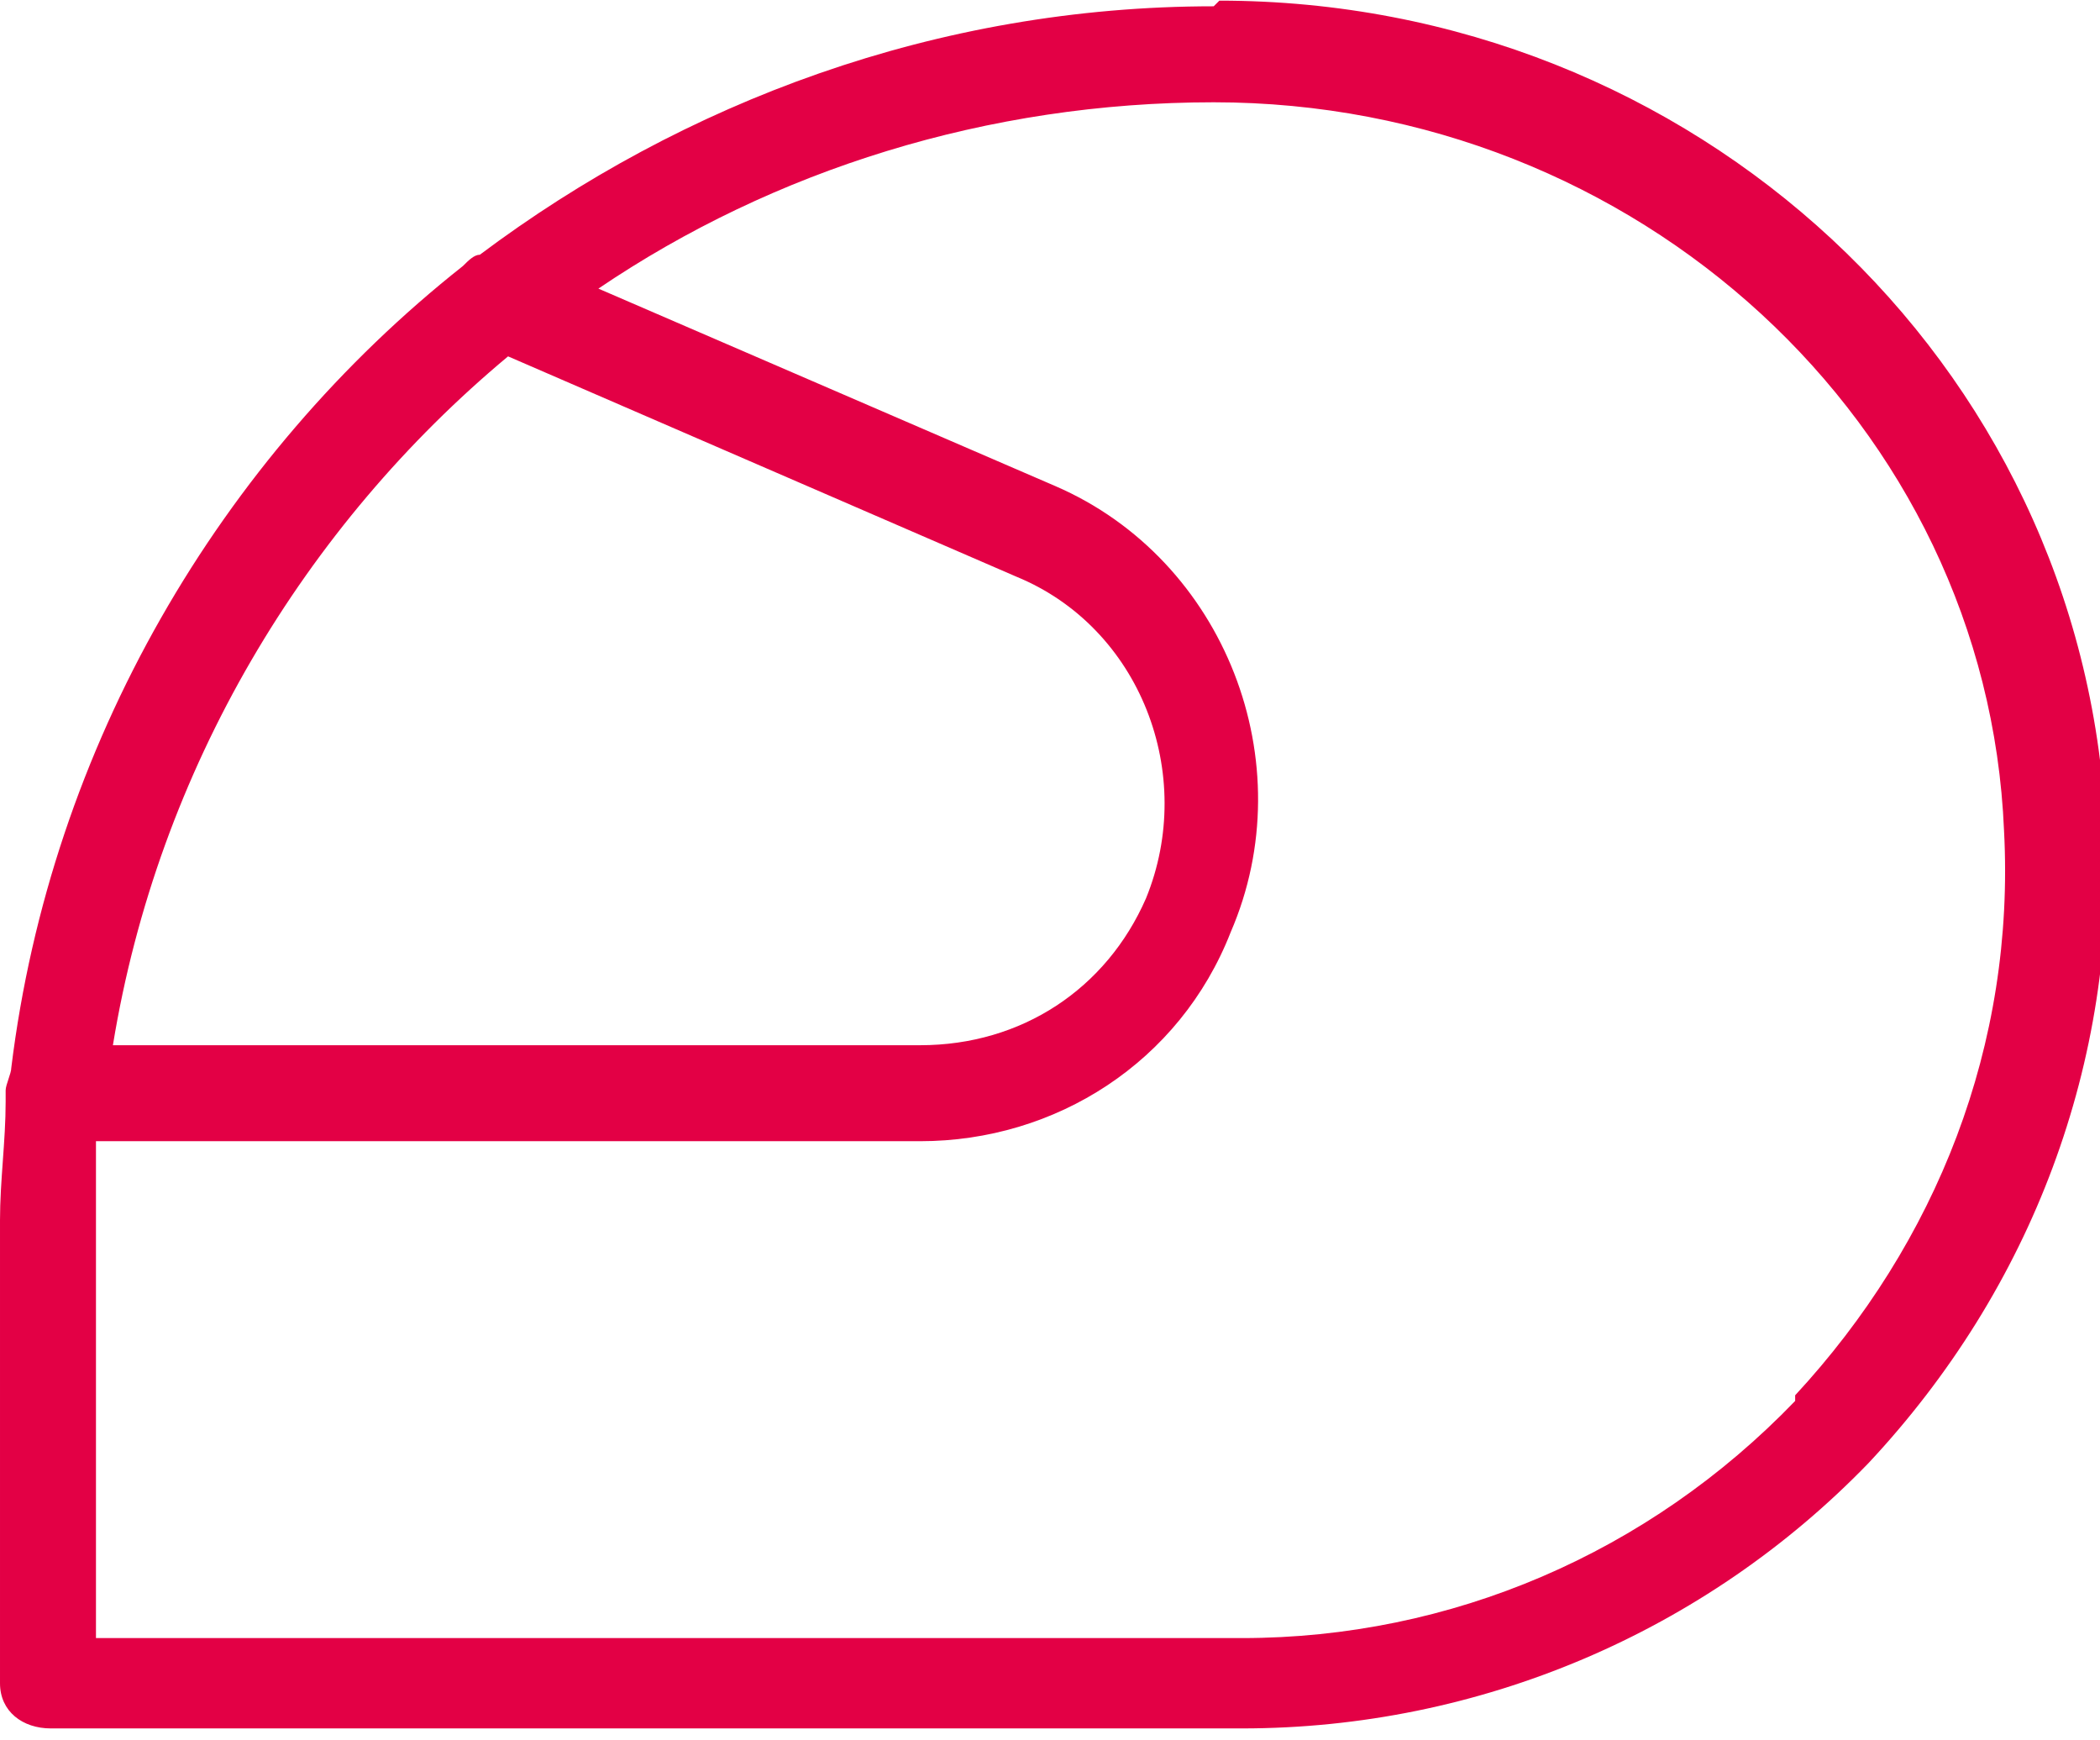 <?xml version="1.0"?>
<svg xmlns="http://www.w3.org/2000/svg" viewBox="0 0 37.2 30.6" width="35" height="29">
    <path d="M21.5 0c-4.9 0-9.4 1.7-13 4.4-.1 0-.2.1-.3.2C3.9 8 .9 13.1.2 18.8c0 .1-.1.3-.1.4v.2c0 .7-.1 1.4-.1 2.1v8.2c0 .5.4.8.9.8H22c4.2 0 8.2-1.7 11.1-4.7 2.9-3.1 4.4-7.1 4.2-11.3C36.9 6.3 30-.1 21.6-.1ZM9 6.2l9 3.9c2.2.9 3.2 3.5 2.3 5.7-.7 1.6-2.2 2.6-4 2.6H2c.8-4.9 3.4-9.2 7-12.2Zm22.8 18.5c-2.6 2.7-6.1 4.2-9.8 4.2H1.7v-8.8h14.6c2.4 0 4.6-1.4 5.5-3.7 1.3-3-.1-6.6-3.1-7.9L10.6 5c3.1-2.1 6.9-3.3 10.9-3.3 7.5 0 13.7 5.7 14 12.9.2 3.8-1.2 7.3-3.7 10Z" style="fill:#E30045"/>
</svg>
